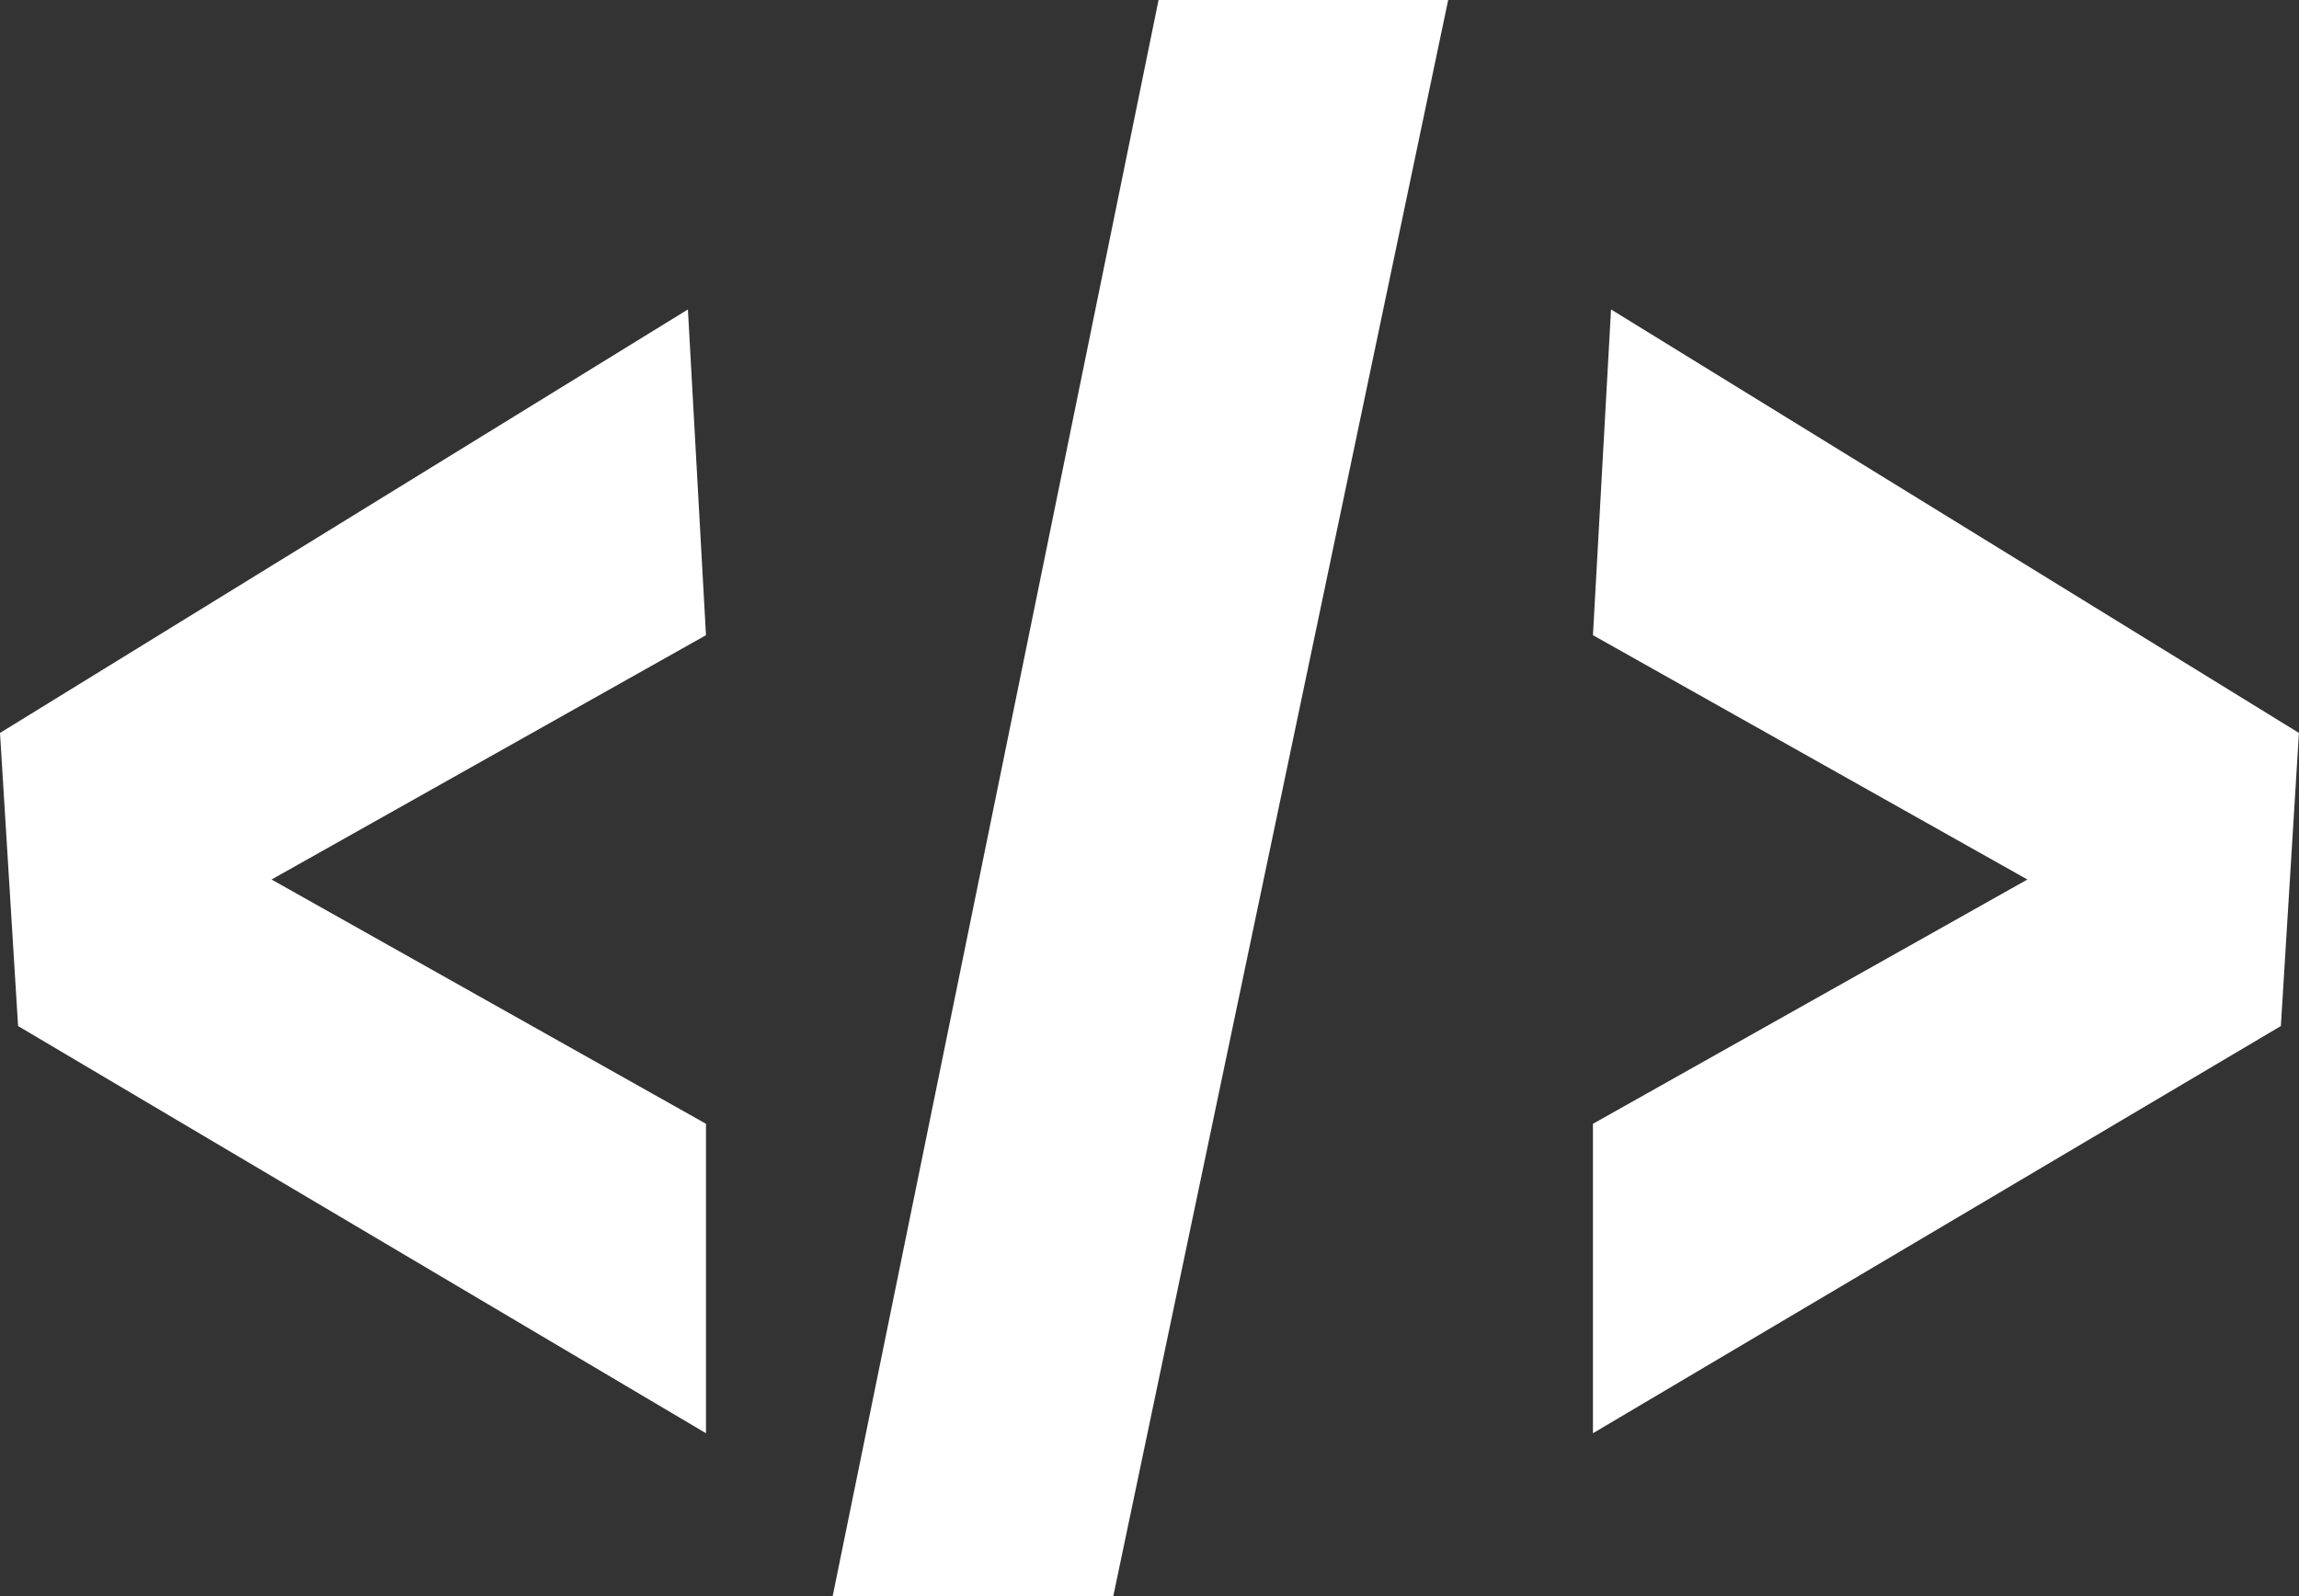 <?xml version="1.0" encoding="UTF-8" standalone="no"?>
<svg width="36px" height="25px" viewBox="0 0 36 25" version="1.1" xmlns="http://www.w3.org/2000/svg" xmlns:xlink="http://www.w3.org/1999/xlink" xmlns:sketch="http://www.bohemiancoding.com/sketch/ns">
    <rect x="0" y="0" width="36" height="25" fill="#333333" stroke="none"/>
    <!-- Generator: Sketch 3.2.2 (9983) - http://www.bohemiancoding.com/sketch -->
    <title>icon-development</title>
    <desc>Created with Sketch.</desc>
    <defs></defs>
    <g id="Homepage---Devrandom" stroke="none" stroke-width="1" fill="none" fill-rule="evenodd" sketch:type="MSPage">
        <g id="Devrandom---Home" sketch:type="MSArtboardGroup" transform="translate(-1384, -1165)" fill="#FFFFFF">
            <g id="section-diensten" sketch:type="MSLayerGroup" transform="translate(0, 884)">
                <g id="diensten" transform="translate(355, 130)" sketch:type="MSShapeGroup">
                    <g id="icon-development" transform="translate(1029, 151)">
                        <path d="M18.142,0 L22.677,0 L17.433,25 L13.039,25 L18.142,0 Z" id="Rectangle-8"></path>
                        <path d="M10.772,4.847 L11.055,9.949 L4.252,13.776 L11.055,17.602 L11.055,22.449 L0.283,16.071 L0,11.48 L10.772,4.847 Z" id="Path-51"></path>
                        <path d="M35.717,4.847 L36,9.949 L29.197,13.776 L36,17.602 L36,22.449 L25.228,16.071 L24.945,11.48 L35.717,4.847 Z" id="Path-52" transform="translate(30.472, 13.648) scale(-1, 1) translate(-30.472, -13.648) "></path>
                    </g>
                </g>
            </g>
        </g>
    </g>
</svg>